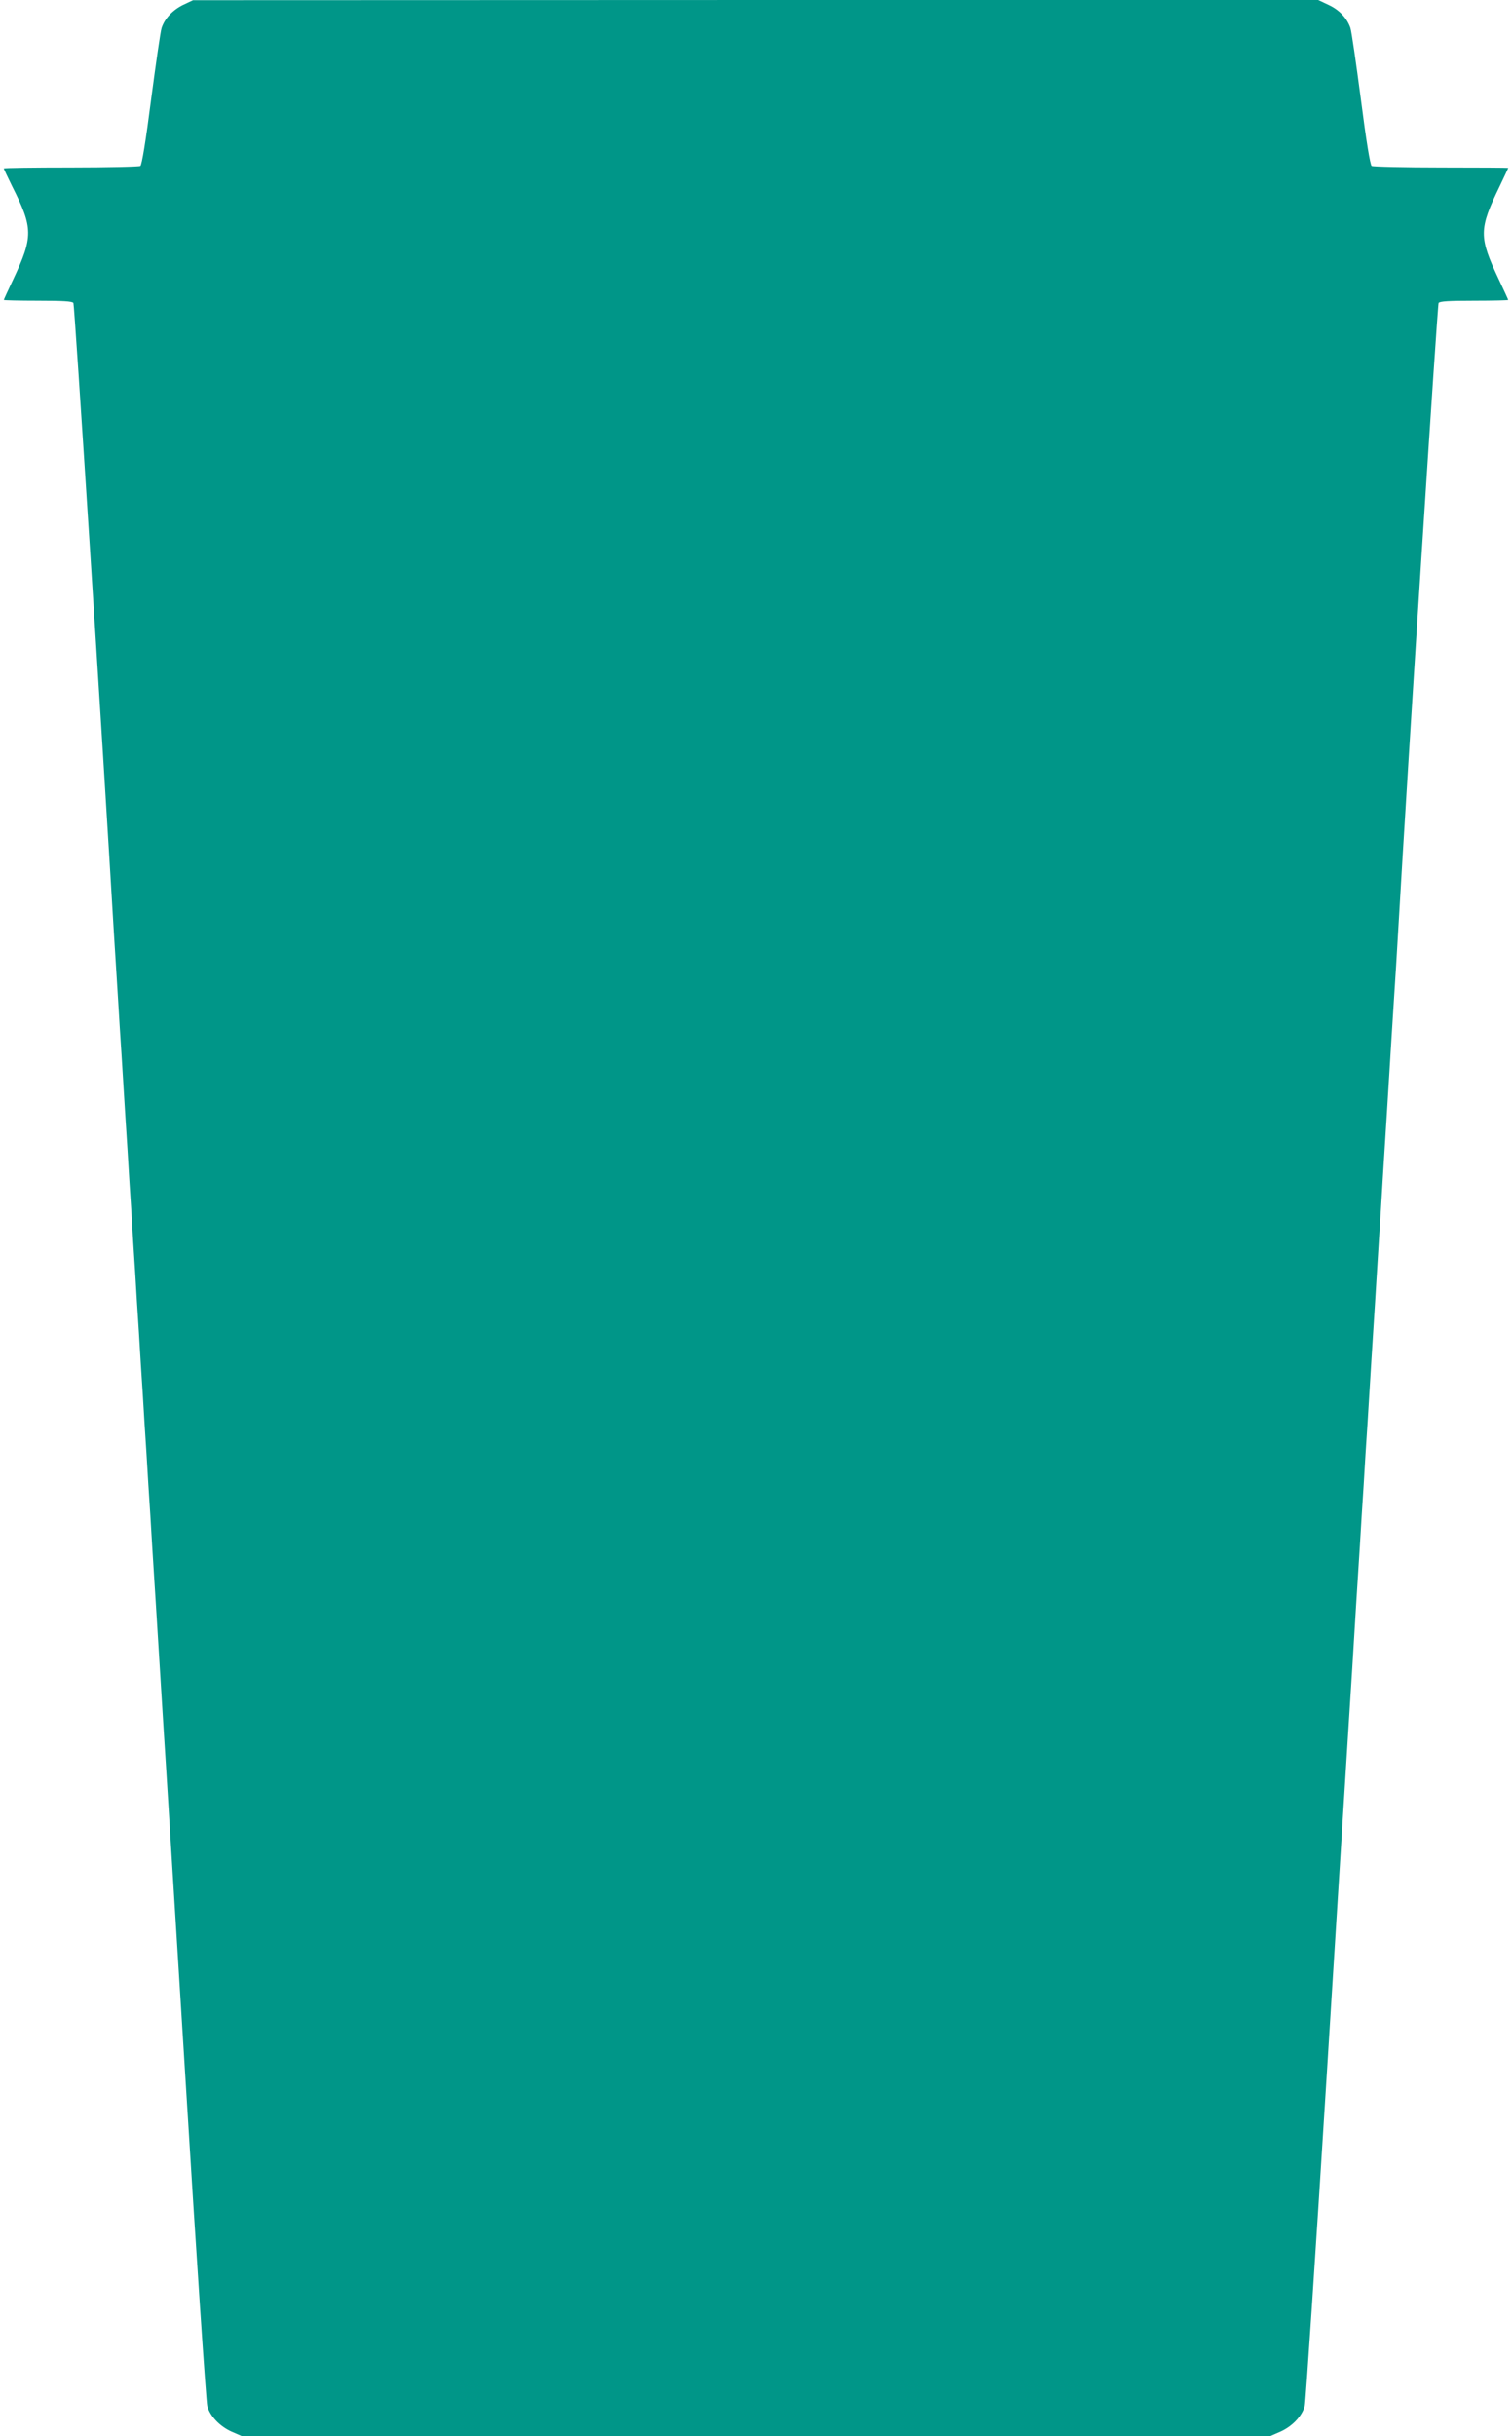 <?xml version="1.0" standalone="no"?>
<!DOCTYPE svg PUBLIC "-//W3C//DTD SVG 20010904//EN"
 "http://www.w3.org/TR/2001/REC-SVG-20010904/DTD/svg10.dtd">
<svg version="1.0" xmlns="http://www.w3.org/2000/svg"
 width="795pt" height="1280pt" viewBox="0 0 795 1280"
 preserveAspectRatio="xMidYMid meet">
<g transform="translate(0,1280) scale(0.1,-0.1)"
fill="#009688" stroke="none">
<path d="M962 12774 c-54 -27 -95 -70 -112 -120 -6 -16 -30 -184 -55 -373 -29
-226 -49 -347 -57 -353 -7 -4 -172 -8 -365 -8 -194 0 -353 -2 -353 -5 0 -3 20
-45 44 -94 111 -220 111 -265 5 -490 -27 -57 -49 -105 -49 -107 0 -2 81 -4
179 -4 131 0 182 -3 187 -12 6 -10 152 -2281 213 -3313 6 -99 16 -250 21 -335
5 -85 14 -228 20 -317 5 -90 15 -235 20 -323 6 -88 15 -232 20 -320 6 -88 15
-232 20 -320 6 -88 15 -232 20 -320 6 -88 15 -232 20 -320 6 -88 15 -232 20
-320 6 -88 15 -232 20 -320 6 -88 15 -232 20 -320 6 -88 14 -231 20 -317 26
-422 31 -499 40 -643 6 -85 57 -913 115 -1840 57 -927 109 -1702 115 -1723 15
-53 66 -106 128 -134 l53 -23 2704 0 2704 0 53 23 c62 28 113 81 128 134 5 21
57 799 115 1728 58 930 110 1755 115 1835 5 80 14 222 20 315 6 94 15 241 20
328 6 86 14 228 20 315 5 86 14 230 20 320 5 89 14 233 20 320 12 200 27 433
40 640 5 89 15 234 20 322 6 88 15 232 20 320 6 88 14 231 20 318 25 410 31
498 40 642 6 85 15 238 21 340 53 917 207 3298 213 3308 5 9 55 12 187 12 98
0 179 2 179 4 0 2 -22 50 -49 107 -106 225 -106 263 4 490 25 52 45 95 45 97
0 1 -159 2 -352 2 -194 0 -359 4 -366 8 -8 6 -28 127 -57 353 -25 189 -49 357
-55 373 -18 51 -58 94 -114 120 l-55 26 -2958 0 -2958 -1 -53 -25z"/>
</g>
</svg>
